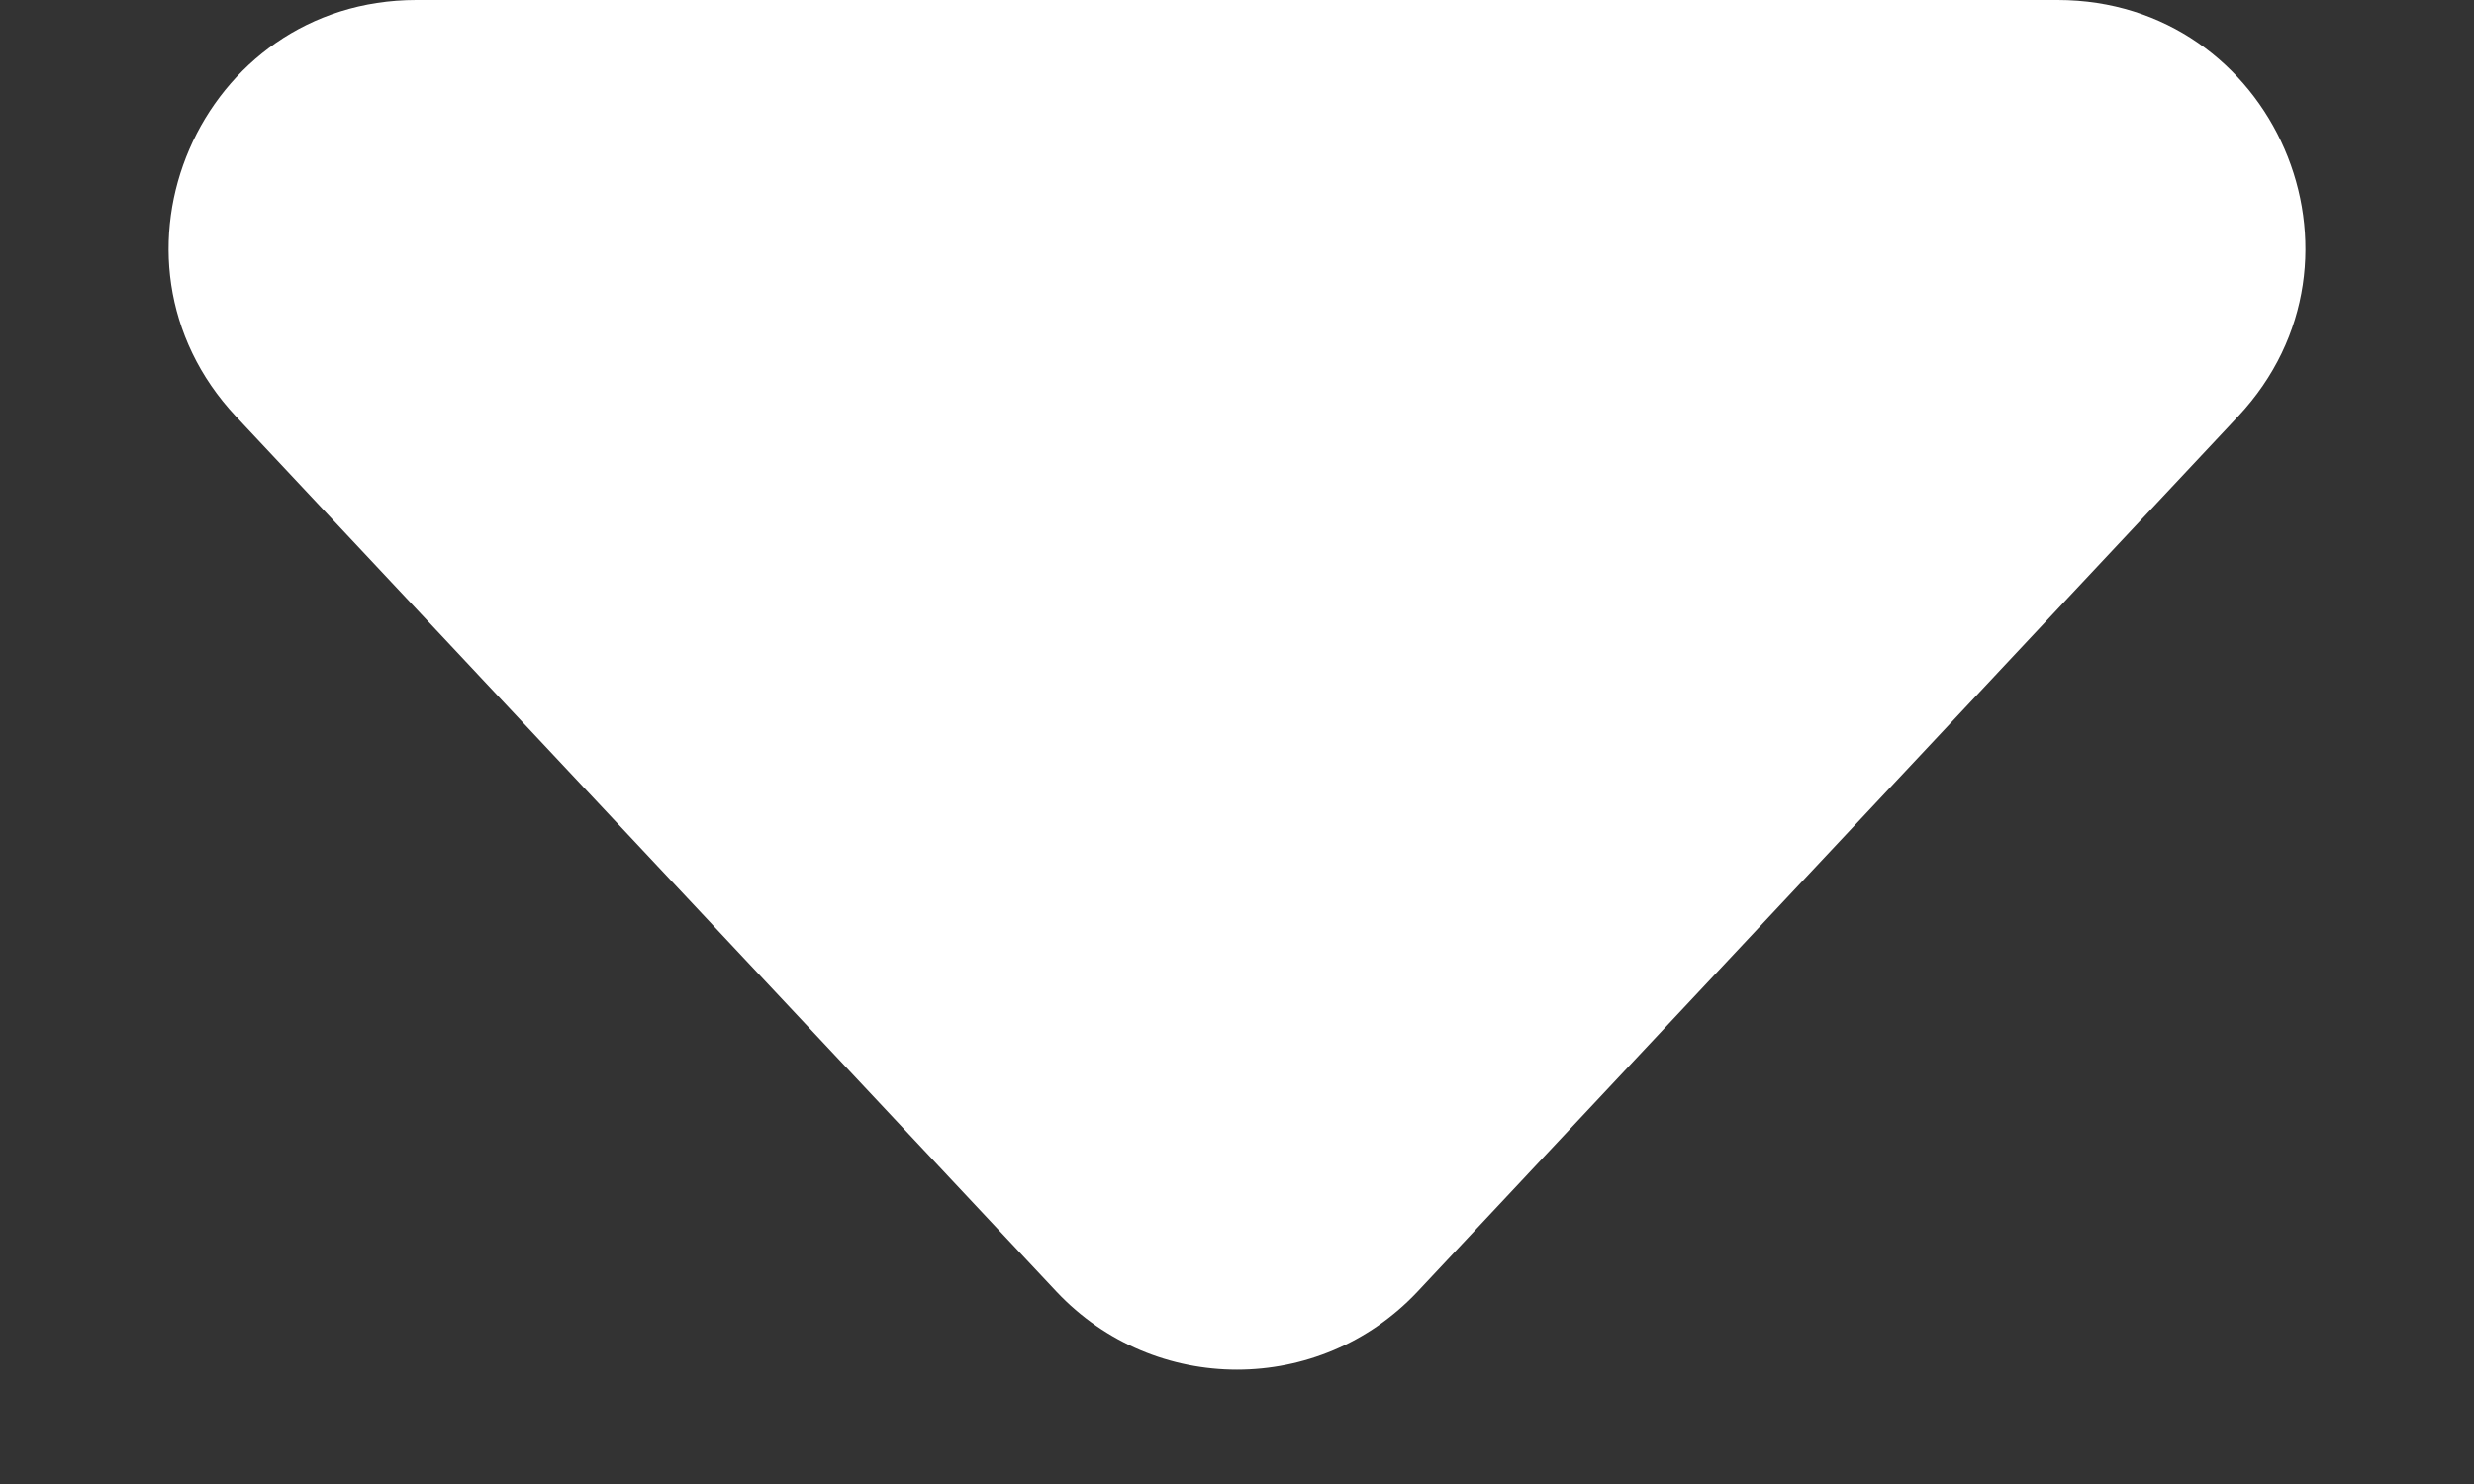 <svg width="10" height="6" viewBox="0 0 10 6" fill="none" xmlns="http://www.w3.org/2000/svg">
<rect x="0" y="0" width="10" height="6" fill="#333333" stroke="none"/>
<path d="M5.73 5.222C5.334 5.643 4.666 5.643 4.27 5.222L0.954 1.684C0.355 1.045 0.808 0 1.683 0H8.317C9.192 0 9.645 1.045 9.046 1.684L5.73 5.222Z" fill="white"/>
</svg>
